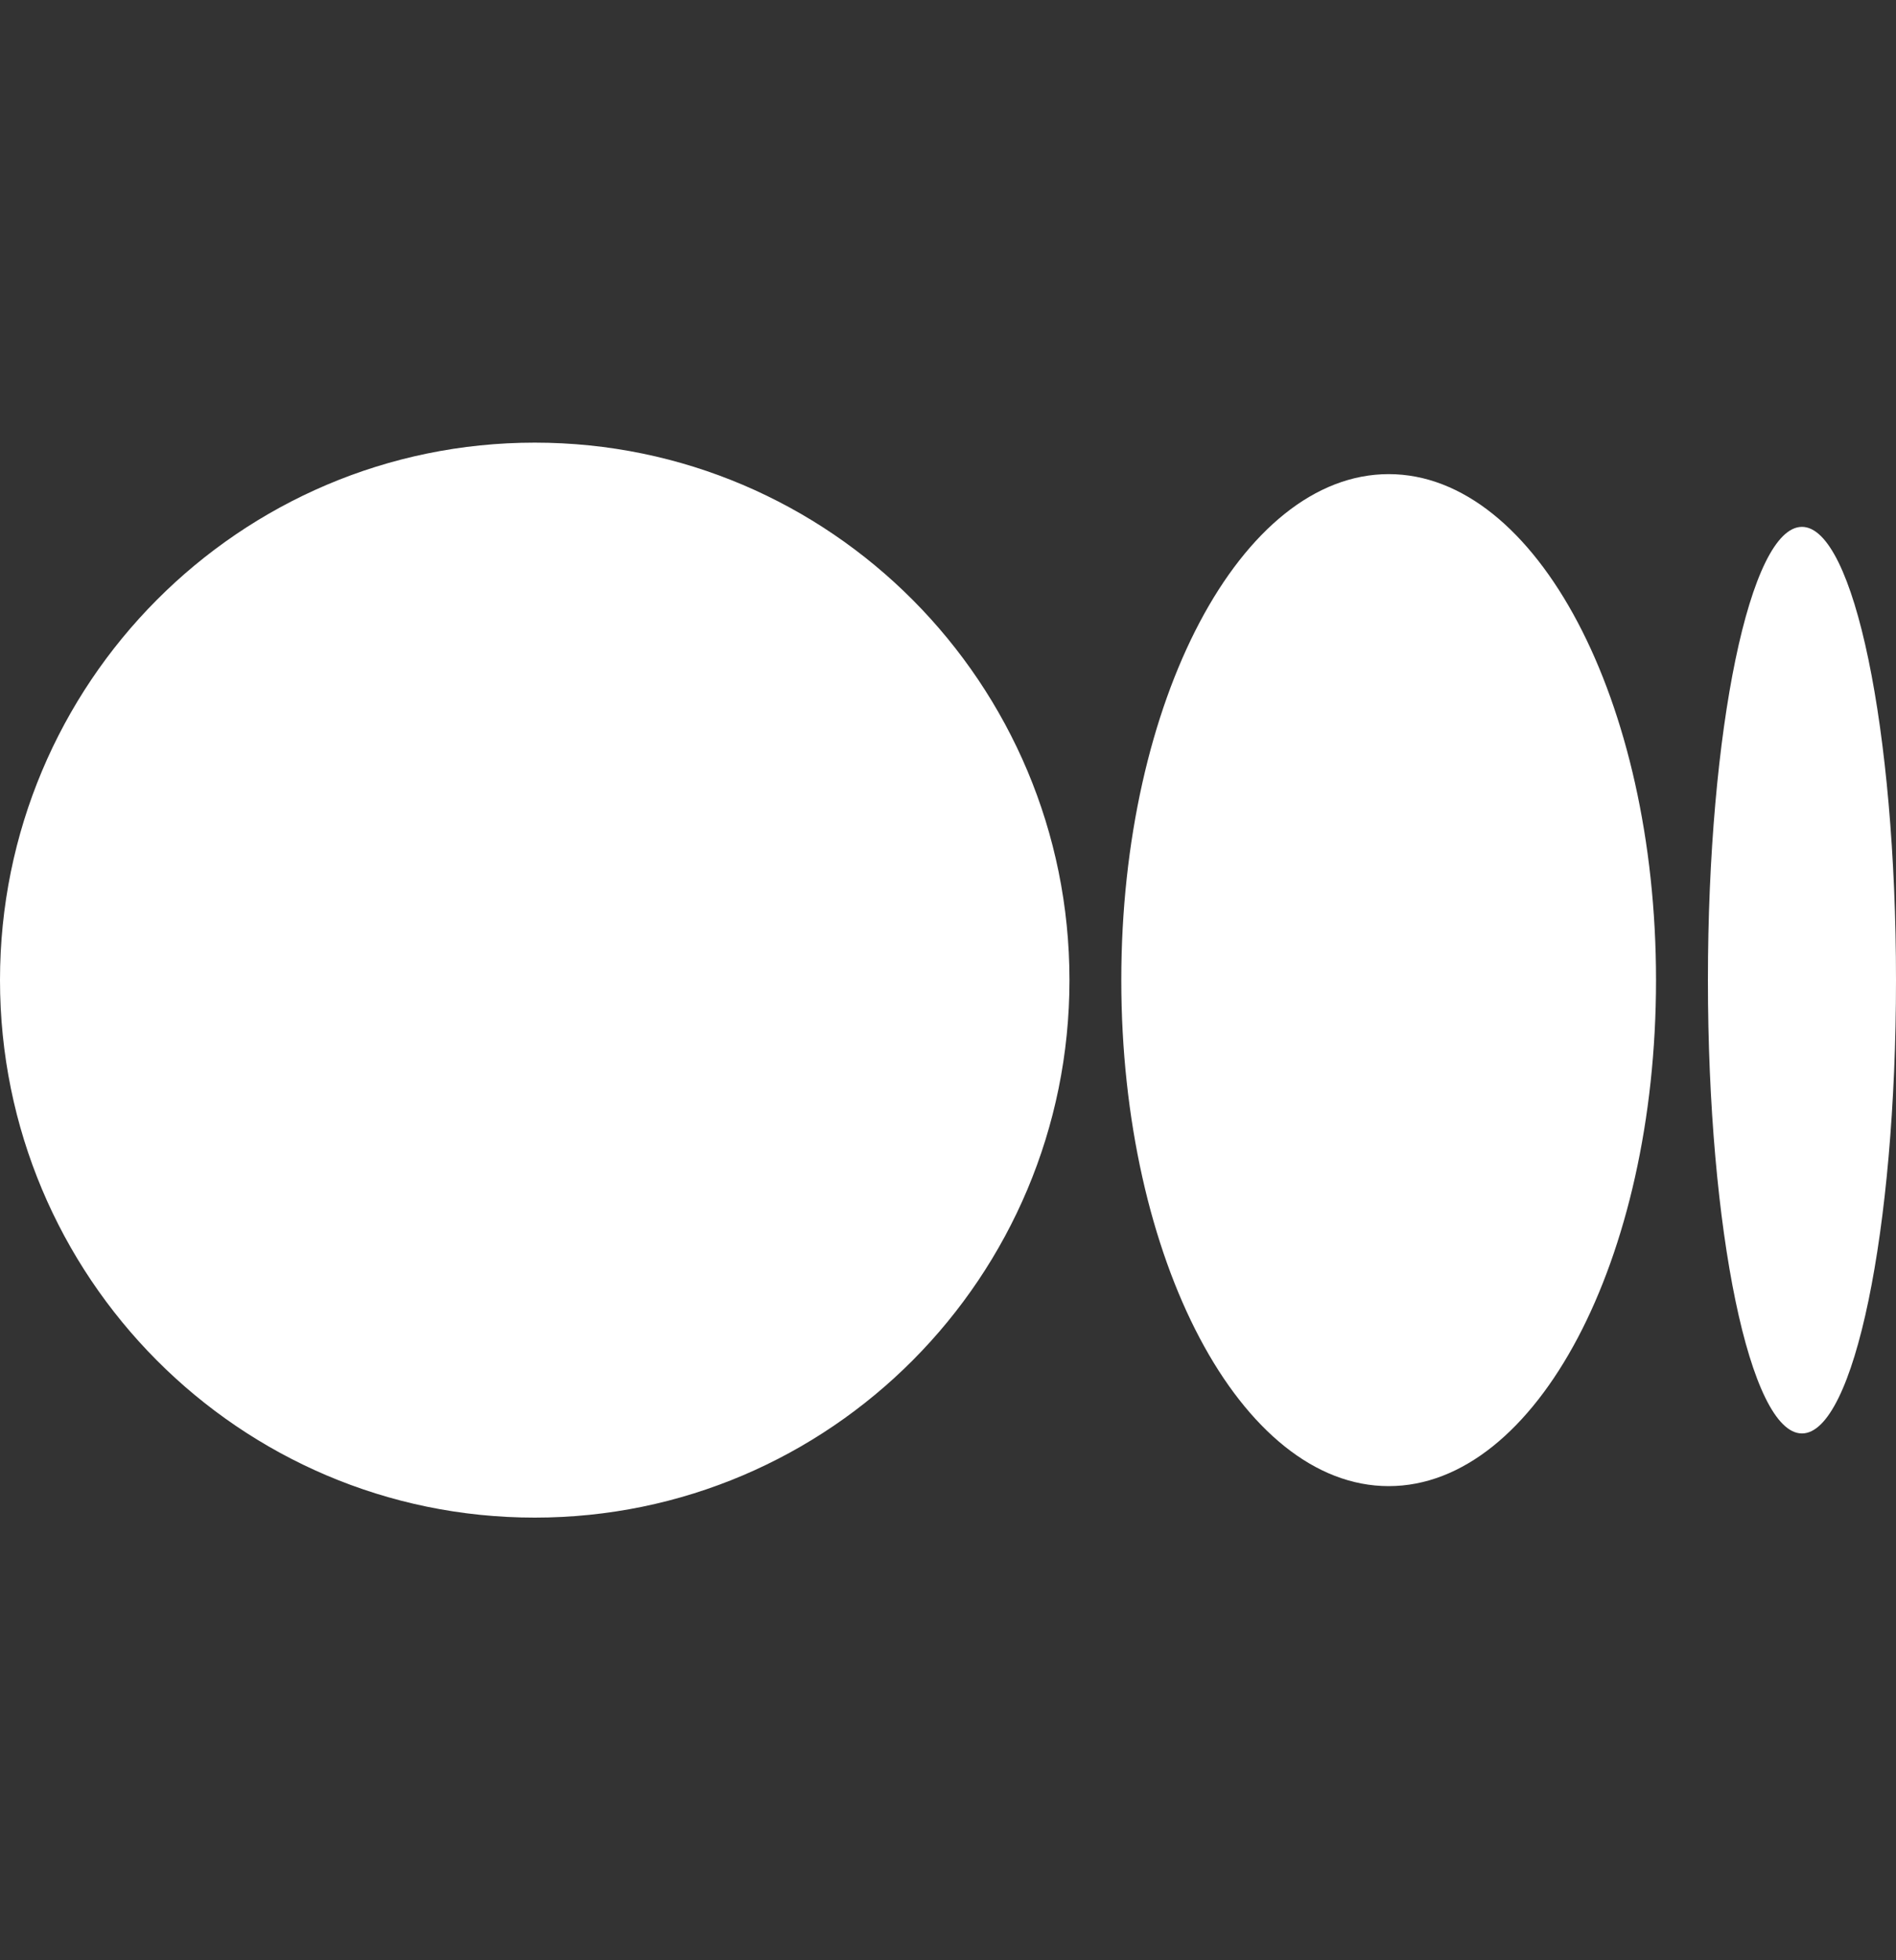 <svg width="30" height="31" viewBox="0 0 30 31" fill="none" xmlns="http://www.w3.org/2000/svg">
<rect x="0" y="0" width="30" height="31" fill="#333333" stroke="none"/>
<path d="M8.461 24C13.134 24 16.922 20.194 16.922 15.5C16.922 10.805 13.134 7 8.461 7C3.789 7 0 10.806 0 15.5C0 20.194 3.788 24 8.461 24ZM21.973 23.502C24.309 23.502 26.203 19.92 26.203 15.5C26.203 11.081 24.309 7.498 21.973 7.498C19.637 7.498 17.742 11.081 17.742 15.5C17.742 19.919 19.636 23.502 21.973 23.502ZM28.512 22.669C29.334 22.669 30 19.459 30 15.5C30 11.541 29.334 8.332 28.512 8.332C27.69 8.332 27.024 11.542 27.024 15.5C27.024 19.459 27.69 22.669 28.512 22.669Z" fill="white"/>
</svg>
